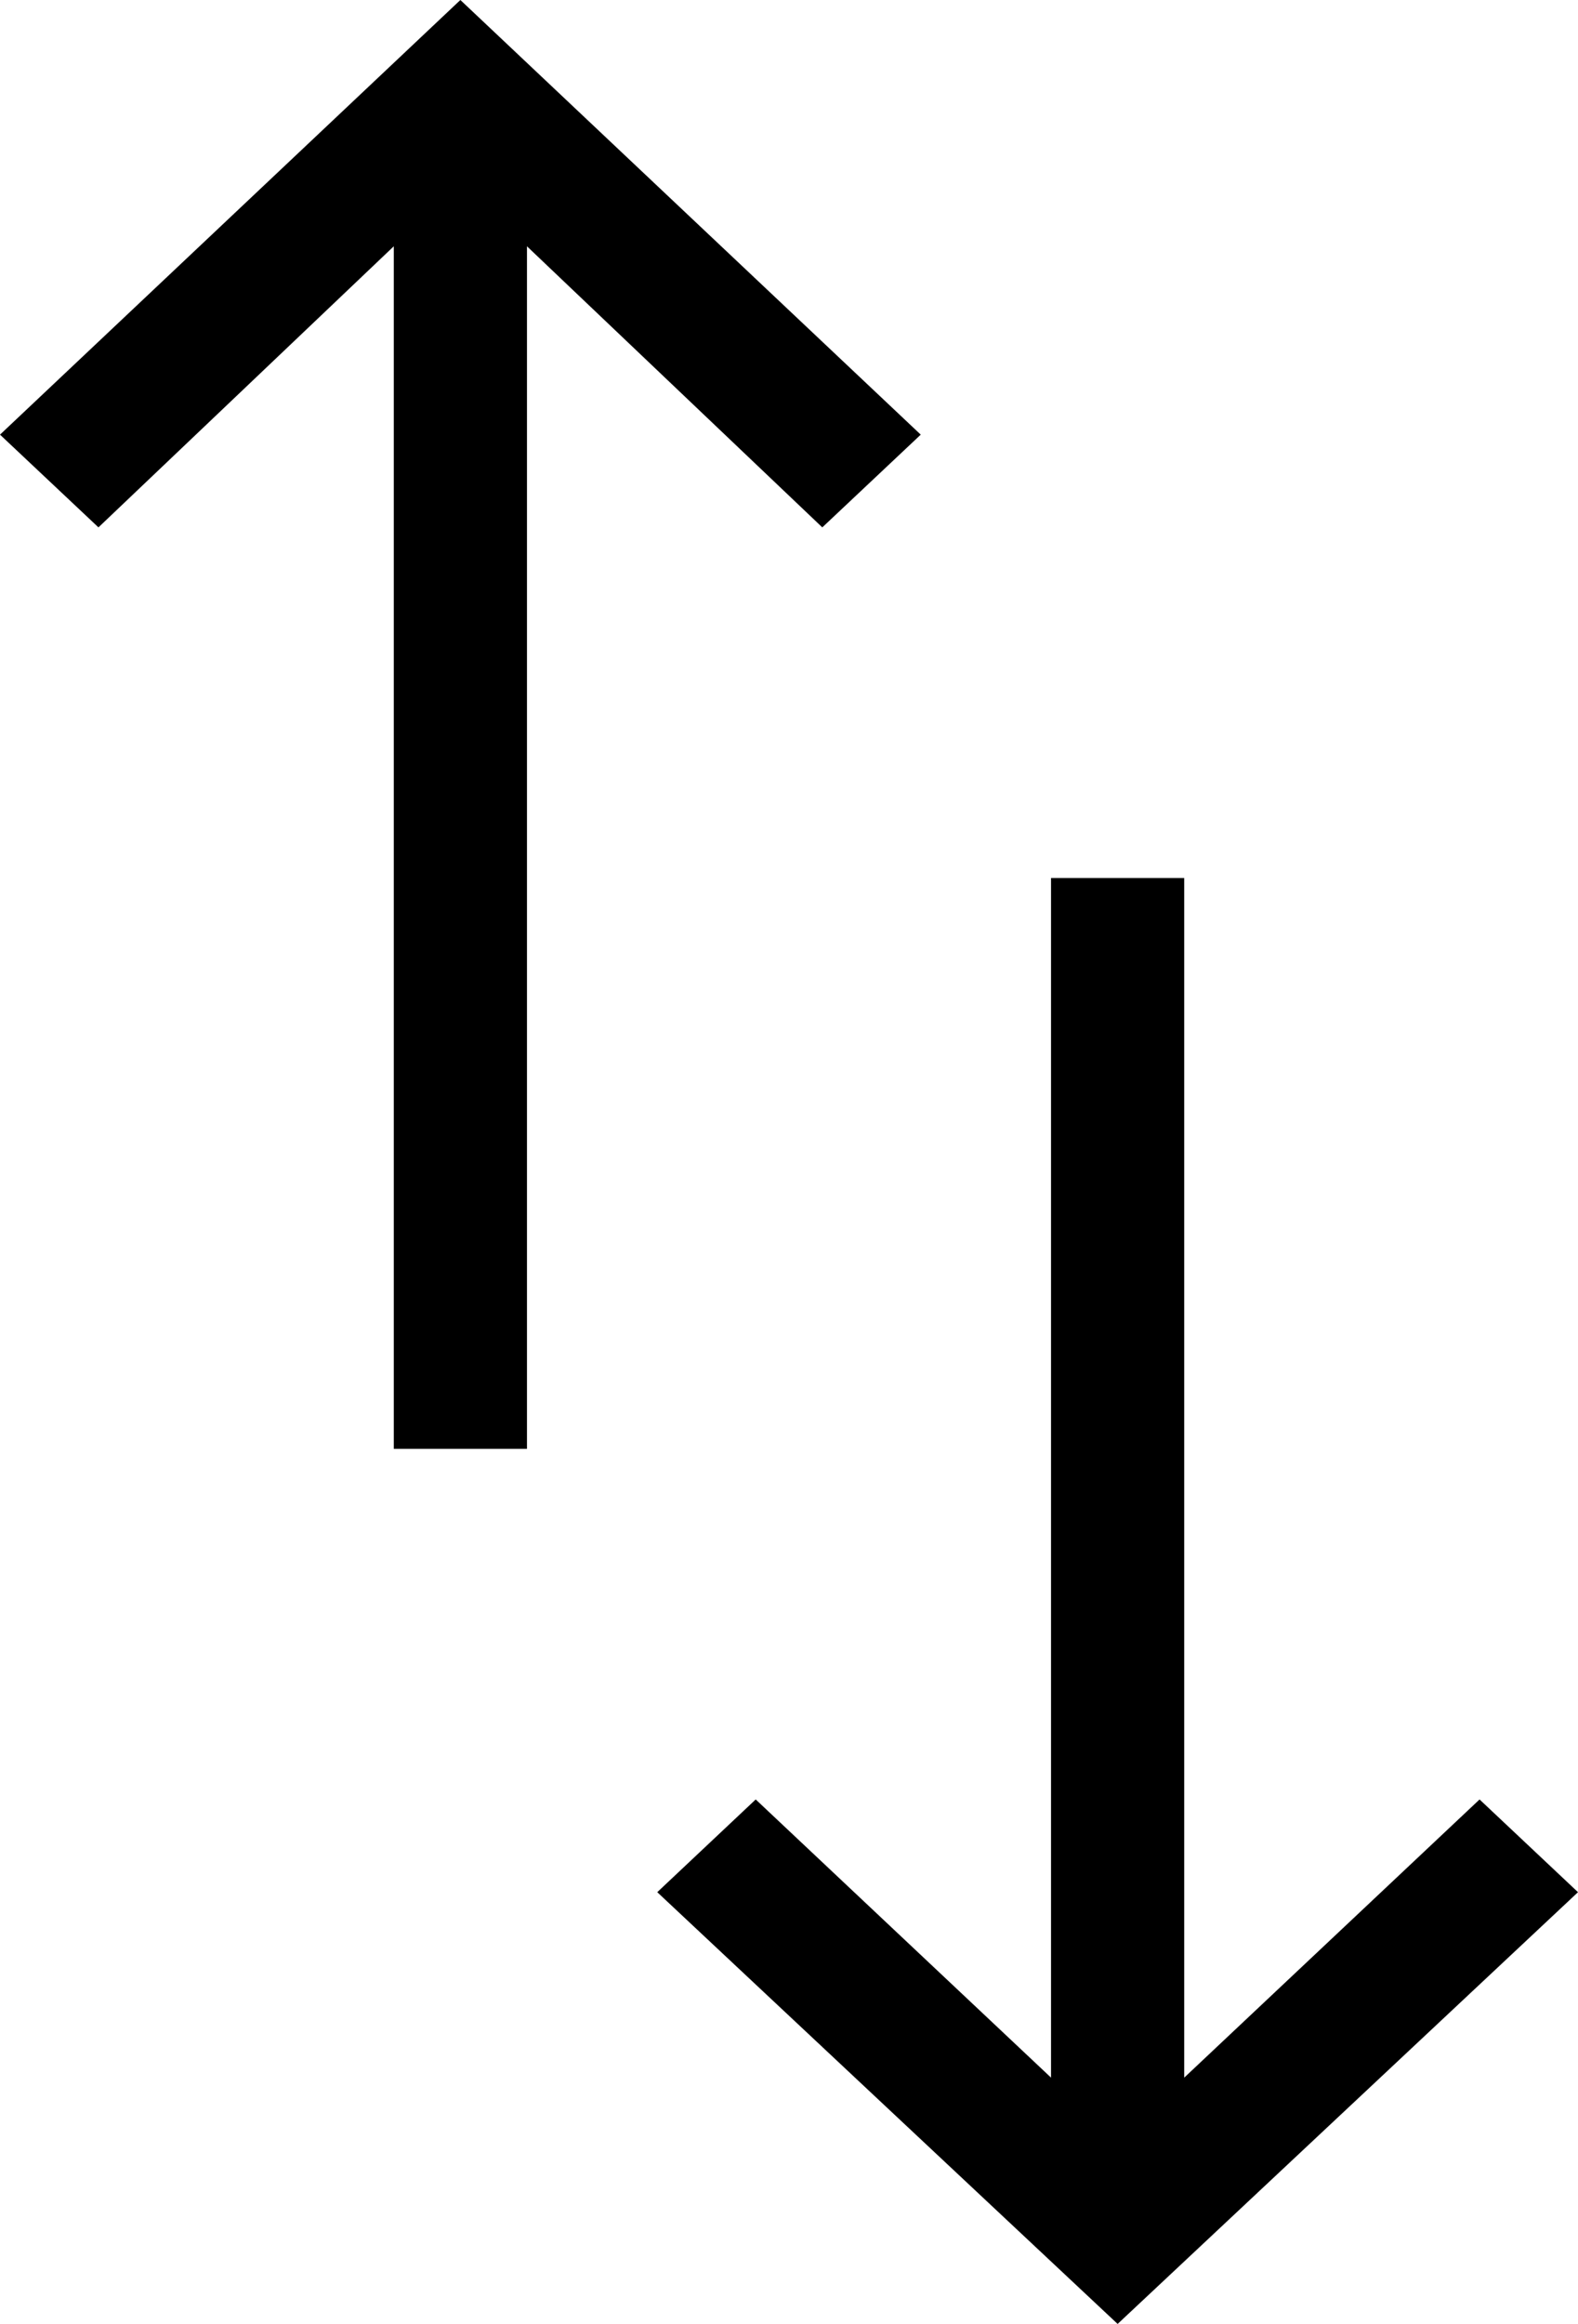 <svg id="icon_sortby" viewBox="0 0 54.5 80.2" xmlns="http://www.w3.org/2000/svg">><path d="M40.9 30.3h-4.6v41.4l-10.2-9.6-3.4 3.2 15.9 14.9 15.9-14.9-3.4-3.2-10.2 9.6zM15.9 0 0 15l3.4 3.2 10.2-9.7V50h4.6V8.5l10.2 9.7 3.4-3.2z"></path></svg>
